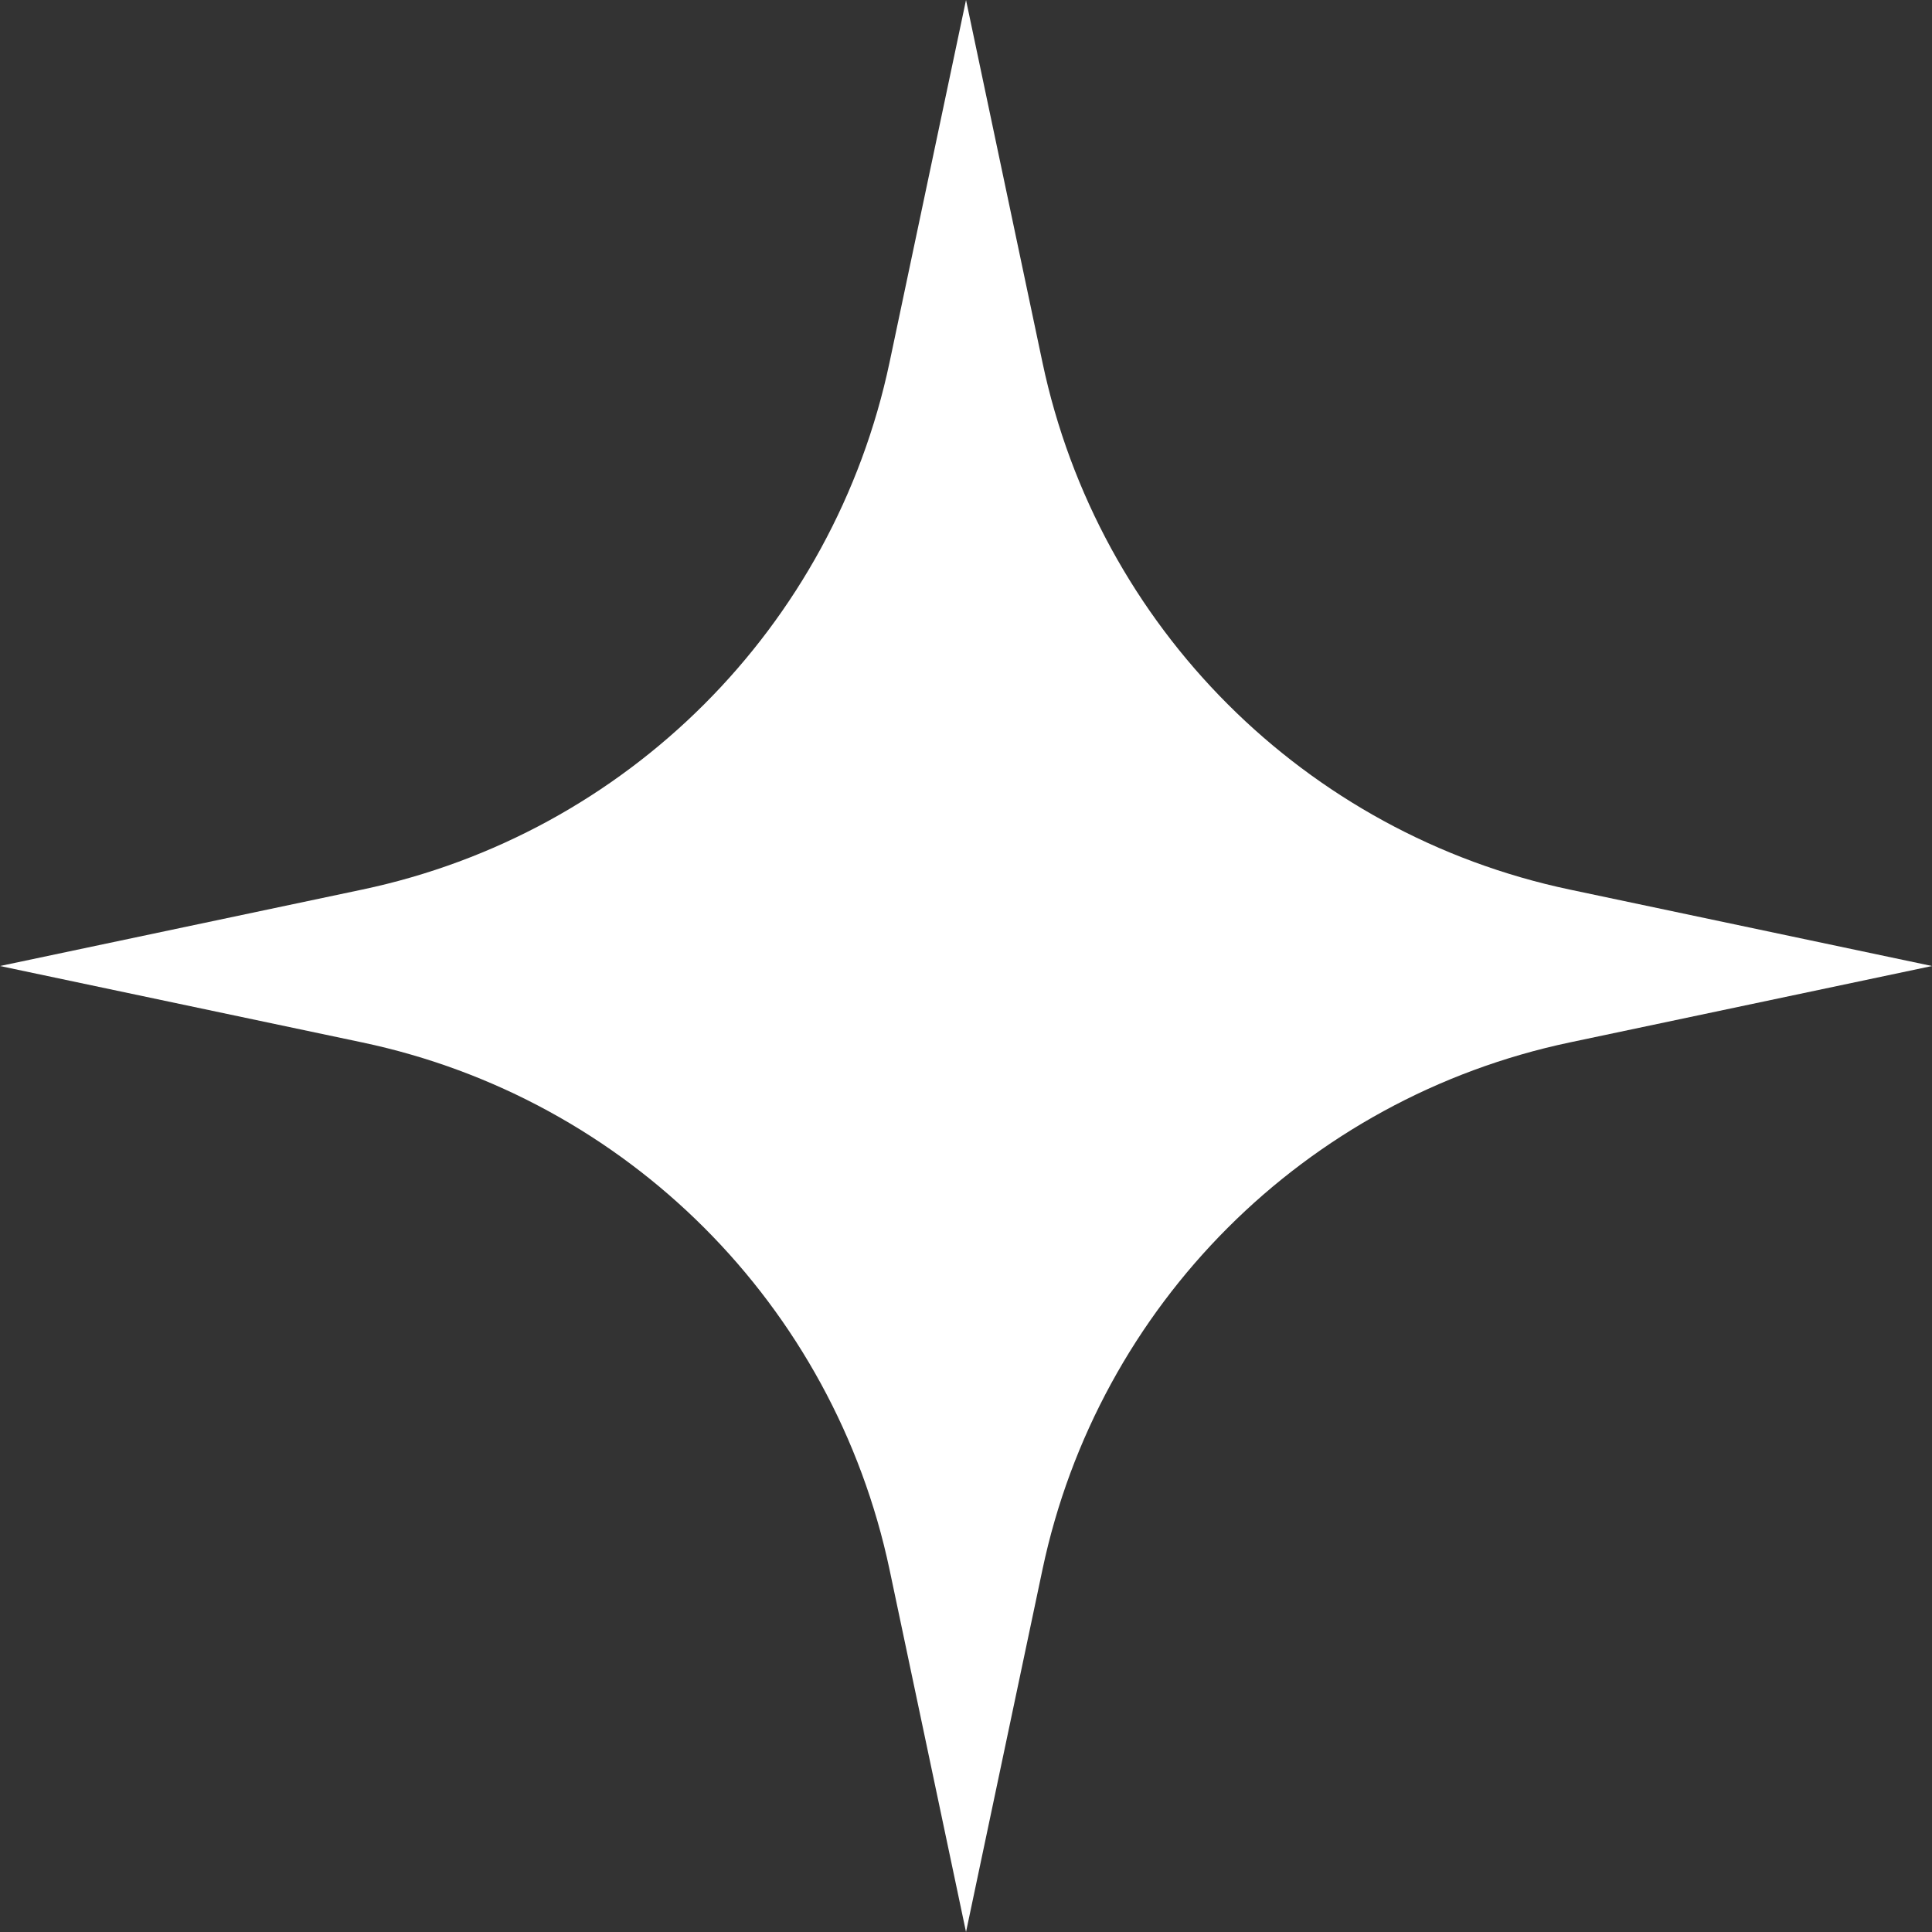 <?xml version="1.0" encoding="UTF-8"?> <svg xmlns="http://www.w3.org/2000/svg" xmlns:xlink="http://www.w3.org/1999/xlink" viewBox="0 0 65.731 65.731" width="65.731" height="65.731" fill="none"><rect x="0" y="0" width="65.731" height="65.731" fill="#333333" stroke="none"/><path id="Звезда 27" d="M32.866 0L30.265 12.326C28.365 21.331 21.331 28.365 12.326 30.265L0 32.866L12.326 35.466C21.331 37.366 28.365 44.401 30.265 53.405L32.866 65.731L35.466 53.405C37.366 44.401 44.401 37.366 53.405 35.466L65.731 32.866L53.405 30.265C44.401 28.365 37.366 21.331 35.466 12.326L32.866 0Z" fill="rgb(254.958,254.745,255)" fill-rule="evenodd"></path></svg> 